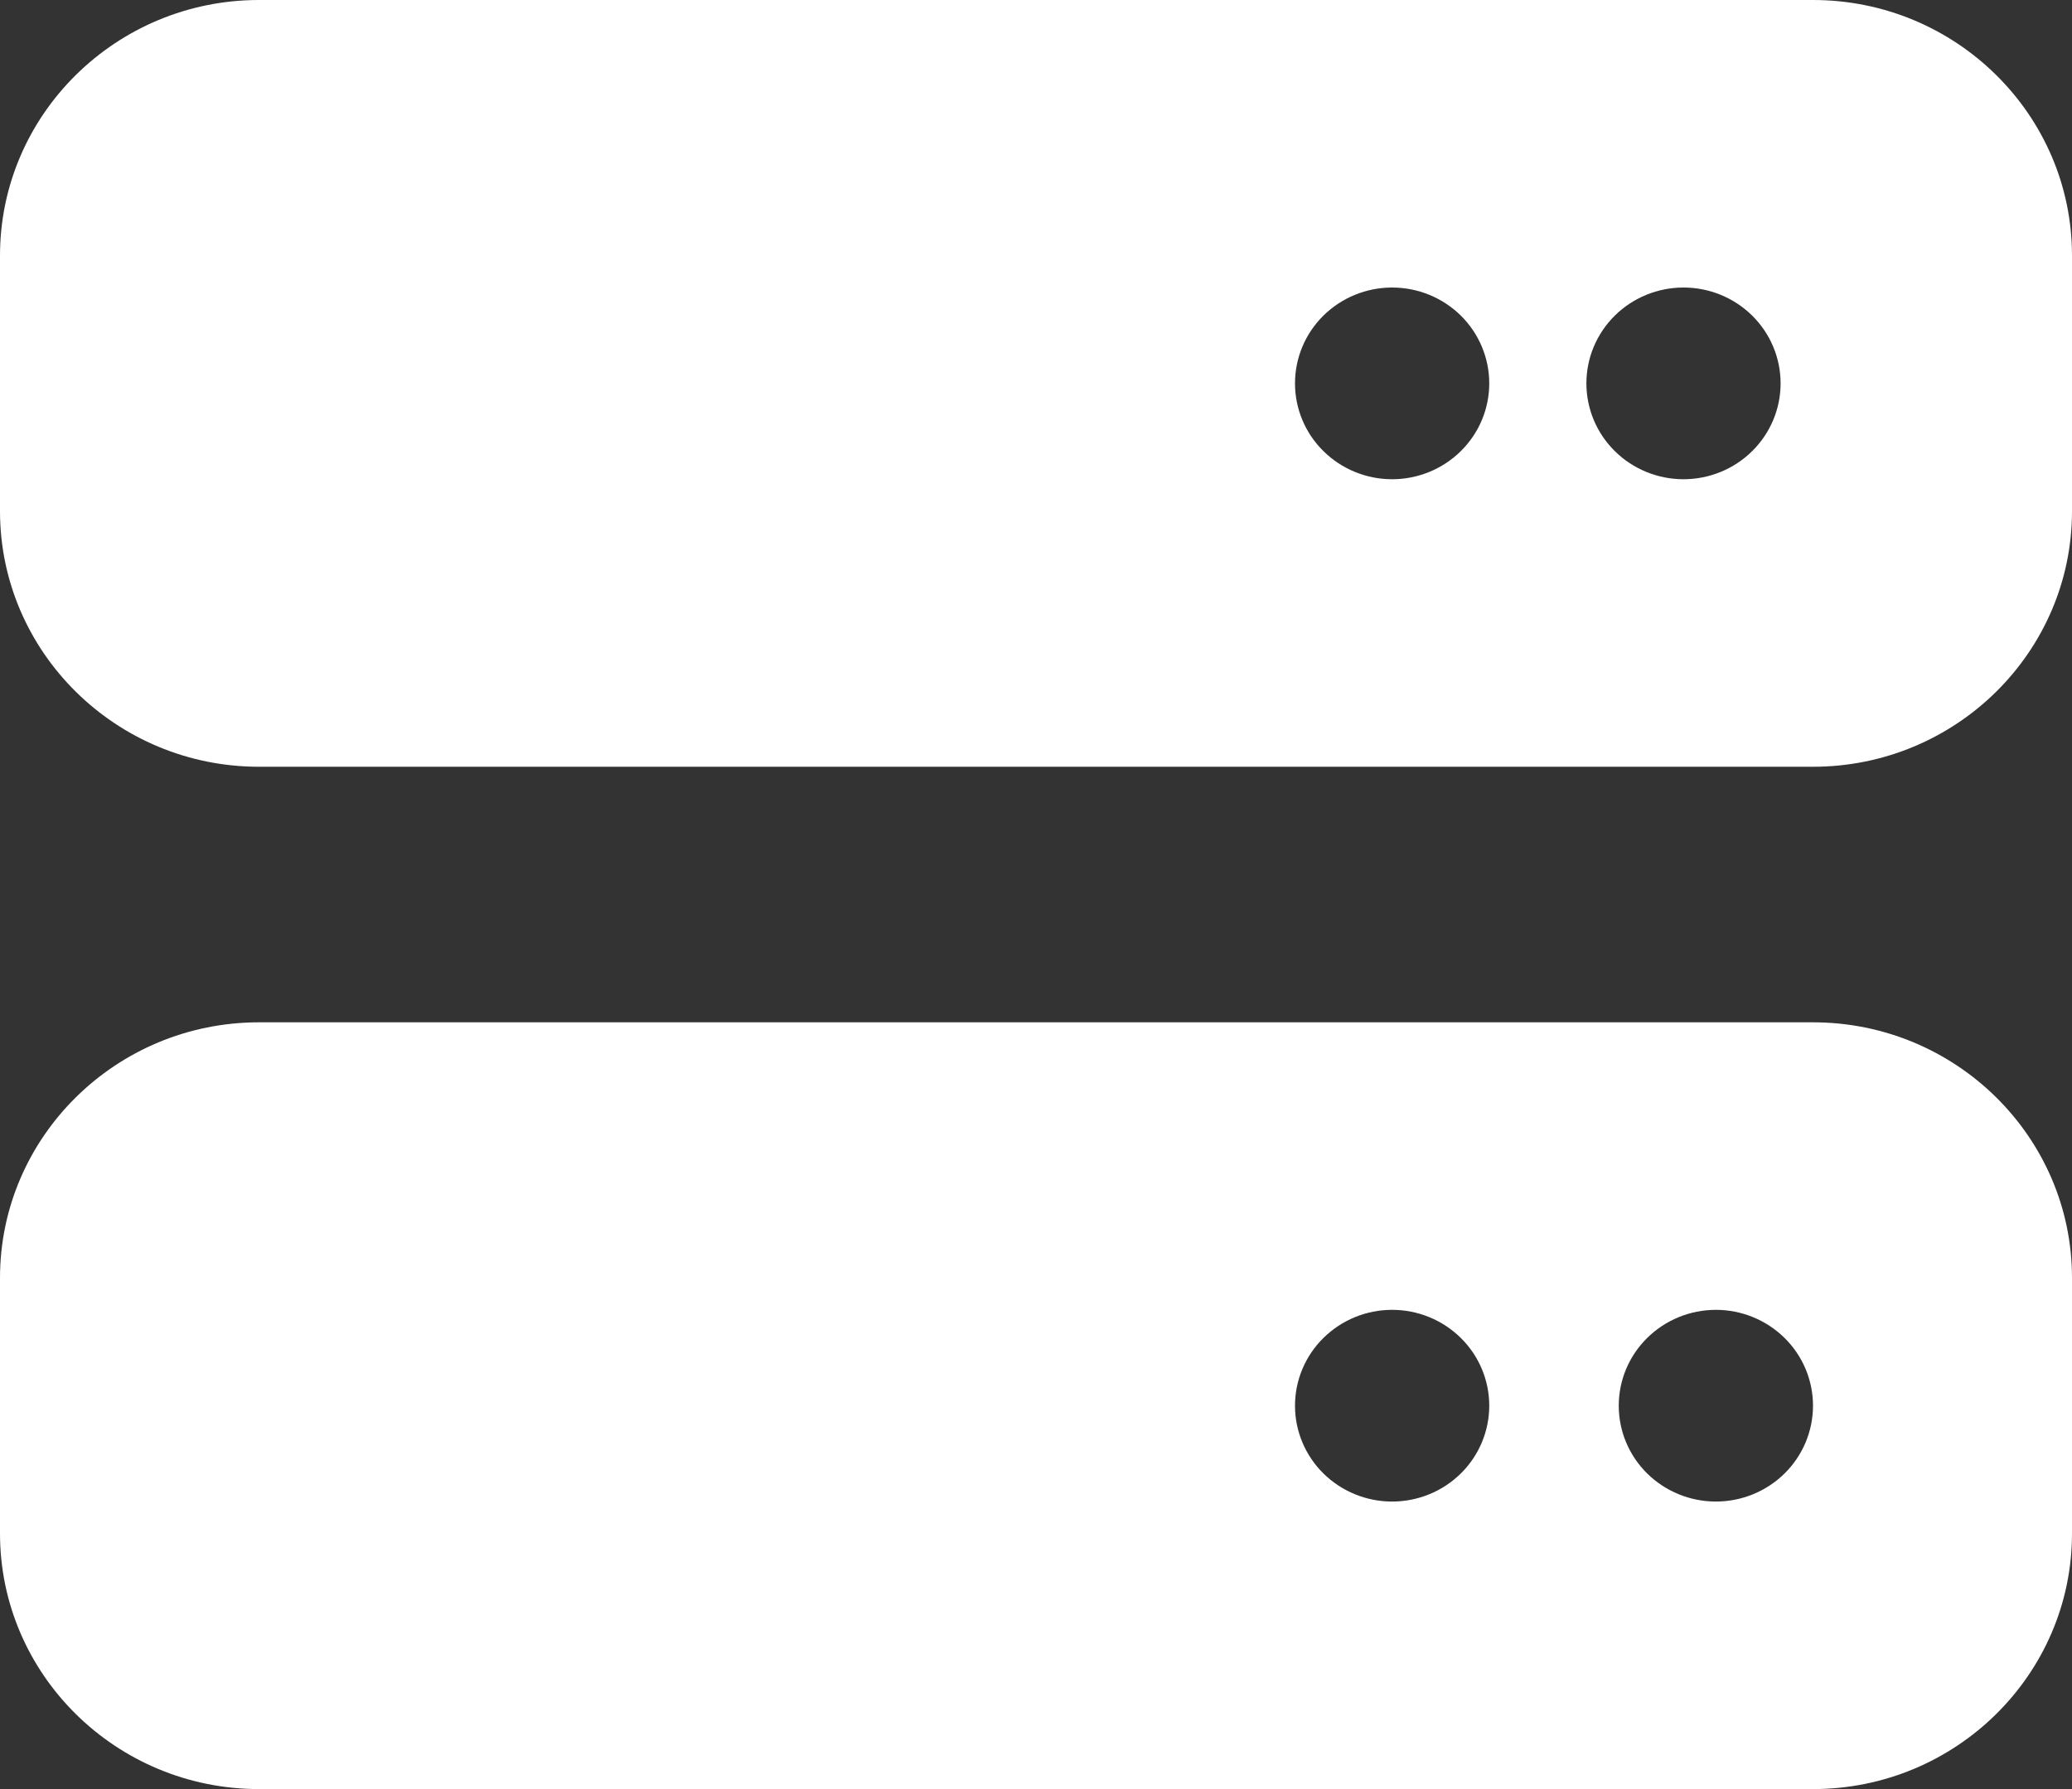 <svg width="44" height="38" viewBox="0 0 44 38" fill="none" xmlns="http://www.w3.org/2000/svg">
<rect x="0" y="0" width="44" height="38" fill="#333333" stroke="none"/>
<path d="M5.5 0C2.466 0 0 2.434 0 5.429V10.857C0 13.851 2.466 16.286 5.5 16.286H38.5C41.534 16.286 44 13.851 44 10.857V5.429C44 2.434 41.534 0 38.5 0H5.5ZM29.562 6.107C30.11 6.107 30.634 6.322 31.021 6.703C31.408 7.085 31.625 7.603 31.625 8.143C31.625 8.683 31.408 9.201 31.021 9.582C30.634 9.964 30.11 10.179 29.562 10.179C29.015 10.179 28.491 9.964 28.104 9.582C27.717 9.201 27.5 8.683 27.5 8.143C27.5 7.603 27.717 7.085 28.104 6.703C28.491 6.322 29.015 6.107 29.562 6.107ZM33.688 8.143C33.688 7.603 33.905 7.085 34.292 6.703C34.678 6.322 35.203 6.107 35.75 6.107C36.297 6.107 36.822 6.322 37.208 6.703C37.595 7.085 37.812 7.603 37.812 8.143C37.812 8.683 37.595 9.201 37.208 9.582C36.822 9.964 36.297 10.179 35.75 10.179C35.203 10.179 34.678 9.964 34.292 9.582C33.905 9.201 33.688 8.683 33.688 8.143ZM5.5 21.714C2.466 21.714 0 24.149 0 27.143V32.571C0 35.566 2.466 38 5.5 38H38.5C41.534 38 44 35.566 44 32.571V27.143C44 24.149 41.534 21.714 38.5 21.714H5.5ZM29.562 27.821C30.11 27.821 30.634 28.036 31.021 28.418C31.408 28.799 31.625 29.317 31.625 29.857C31.625 30.397 31.408 30.915 31.021 31.297C30.634 31.678 30.11 31.893 29.562 31.893C29.015 31.893 28.491 31.678 28.104 31.297C27.717 30.915 27.5 30.397 27.5 29.857C27.5 29.317 27.717 28.799 28.104 28.418C28.491 28.036 29.015 27.821 29.562 27.821ZM34.375 29.857C34.375 29.317 34.592 28.799 34.979 28.418C35.366 28.036 35.891 27.821 36.438 27.821C36.984 27.821 37.509 28.036 37.896 28.418C38.283 28.799 38.5 29.317 38.5 29.857C38.5 30.397 38.283 30.915 37.896 31.297C37.509 31.678 36.984 31.893 36.438 31.893C35.891 31.893 35.366 31.678 34.979 31.297C34.592 30.915 34.375 30.397 34.375 29.857Z" fill="white"/>
</svg>
